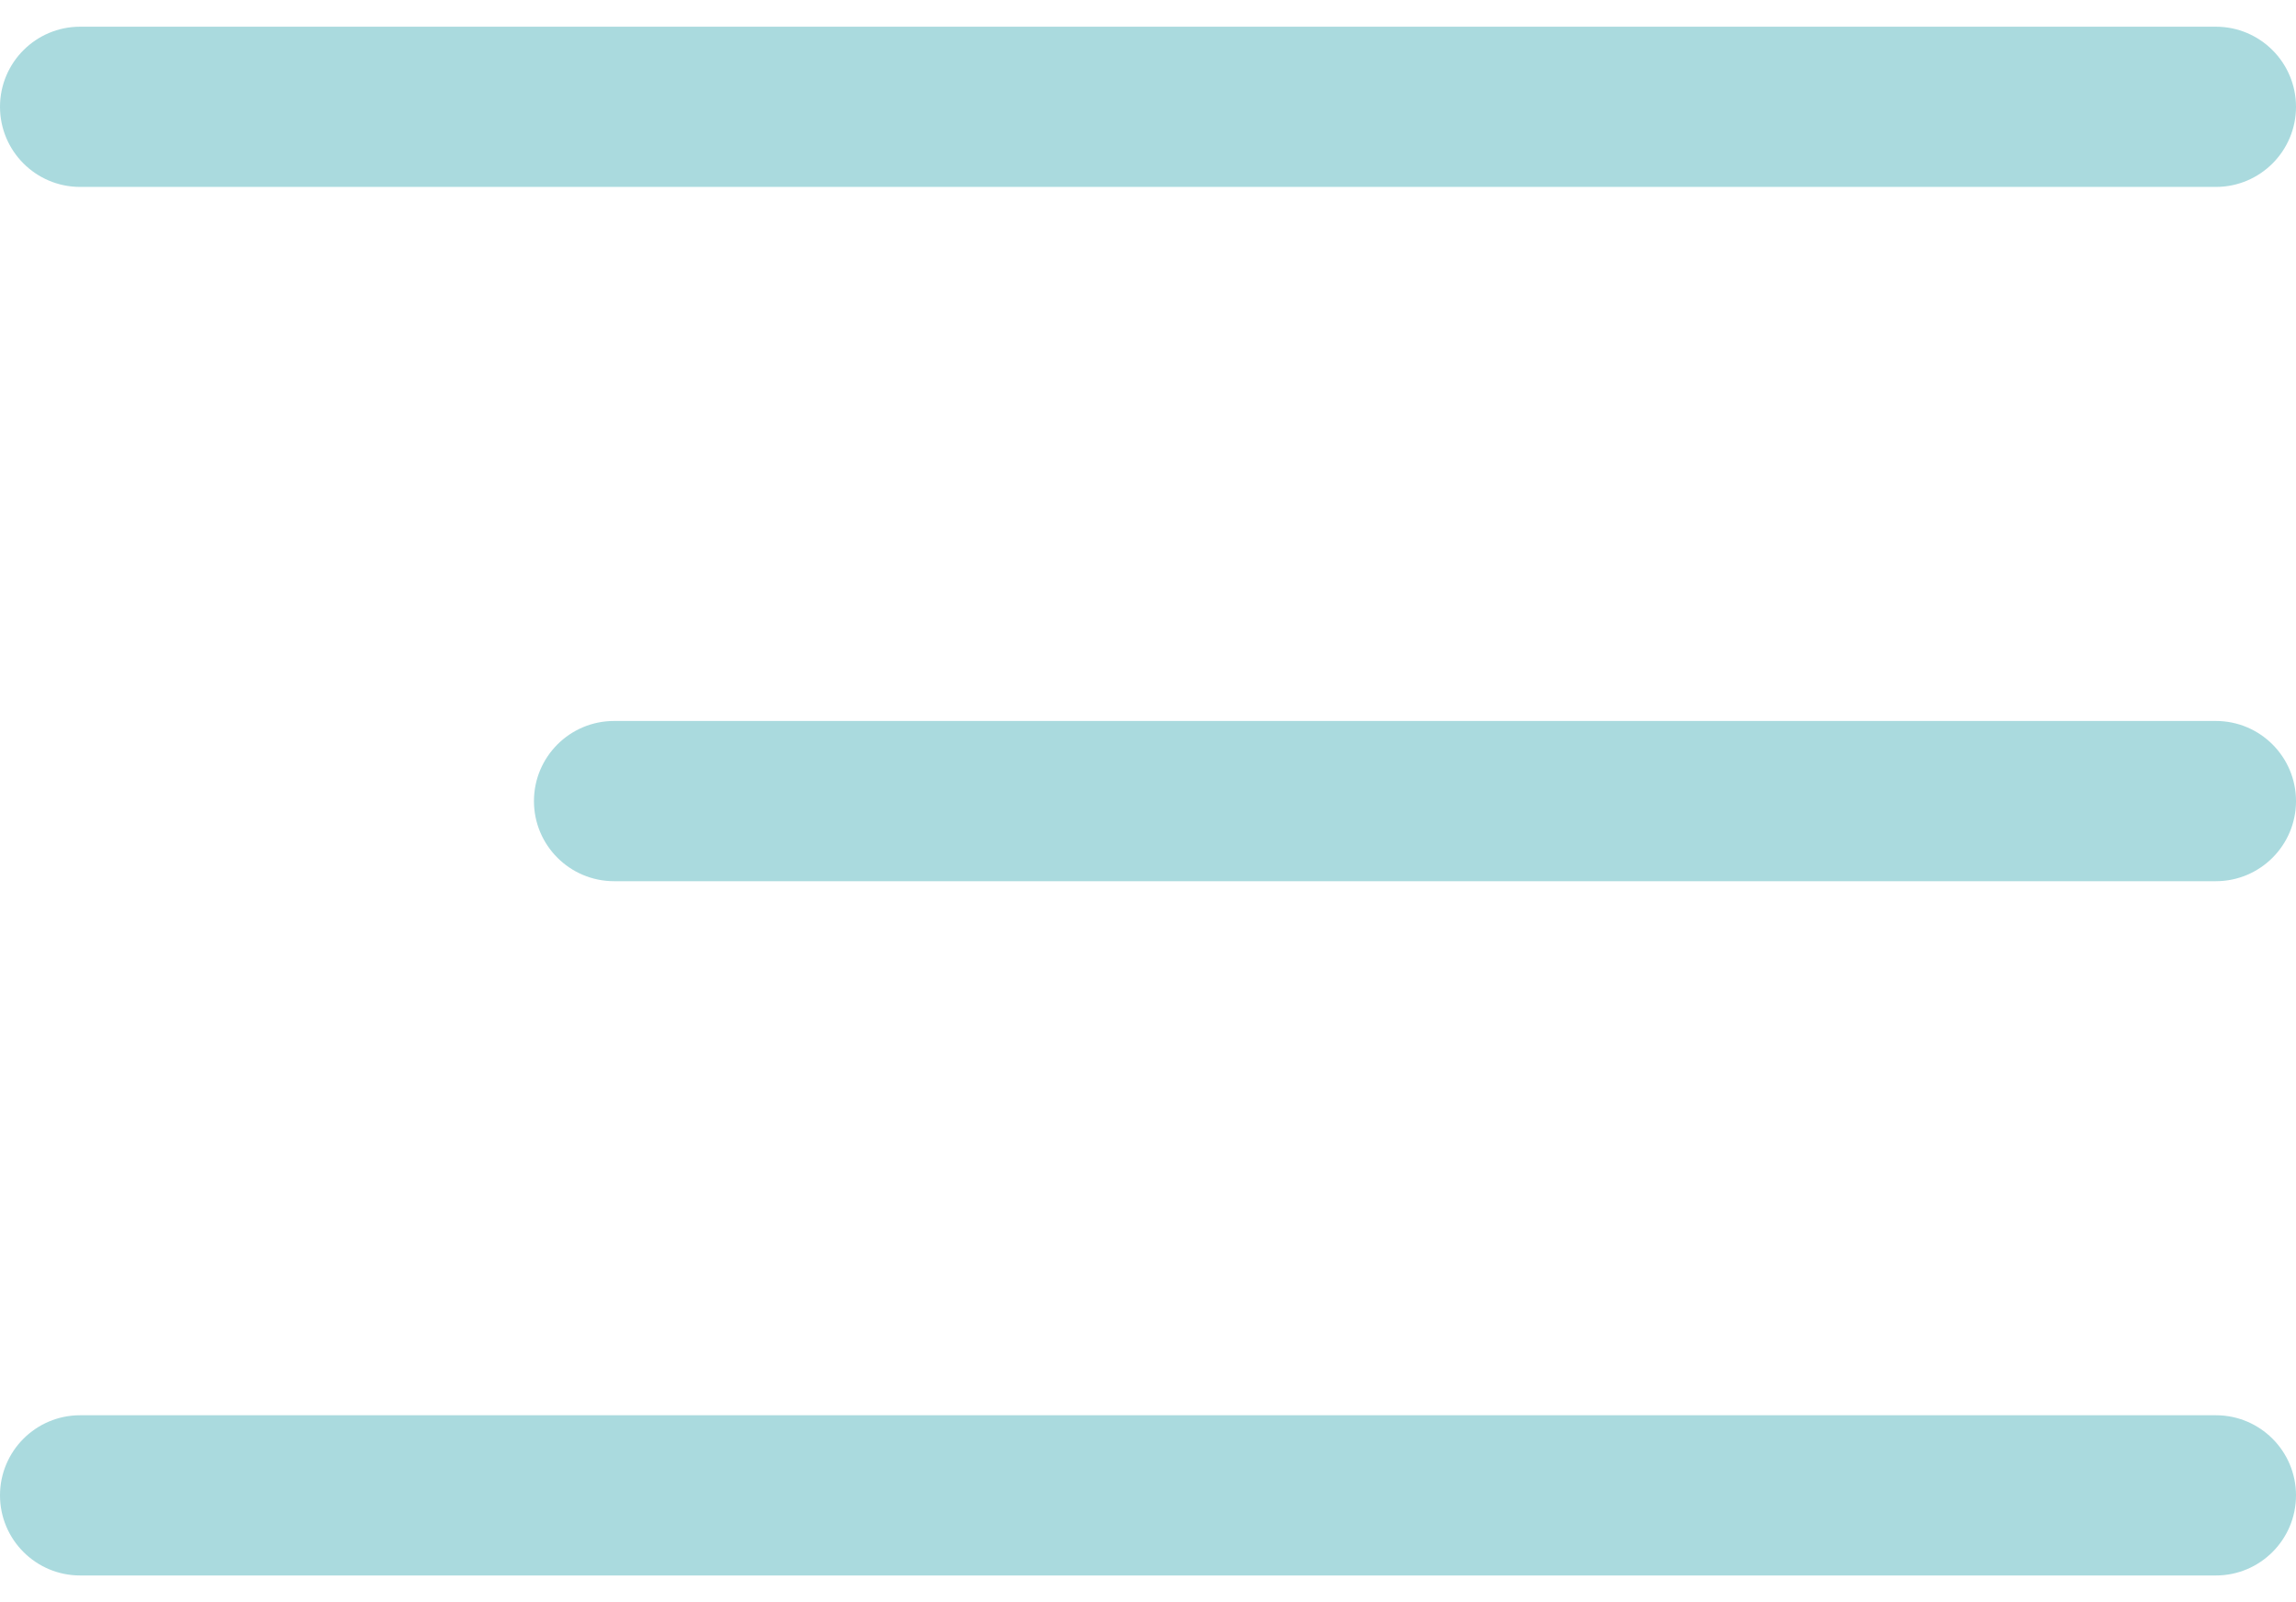 <?xml version="1.0" encoding="UTF-8"?> <svg xmlns="http://www.w3.org/2000/svg" width="43" height="30" viewBox="0 0 43 30" fill="none"> <path fill-rule="evenodd" clip-rule="evenodd" d="M0 2C0 1.172 0.672 0.5 1.5 0.5H41.5C42.328 0.5 43 1.172 43 2C43 2.828 42.328 3.5 41.5 3.5H1.5C0.672 3.5 0 2.828 0 2Z" fill="#AADADE"></path> <path fill-rule="evenodd" clip-rule="evenodd" d="M10 15C10 14.172 10.672 13.5 11.5 13.5H41.5C42.328 13.5 43 14.172 43 15C43 15.828 42.328 16.5 41.5 16.5H11.5C10.672 16.5 10 15.828 10 15Z" fill="#AADADE"></path> <path fill-rule="evenodd" clip-rule="evenodd" d="M0 28C0 27.172 0.672 26.5 1.5 26.5H41.5C42.328 26.5 43 27.172 43 28C43 28.828 42.328 29.5 41.5 29.5H1.5C0.672 29.5 0 28.828 0 28Z" fill="#AADADE"></path> </svg> 
